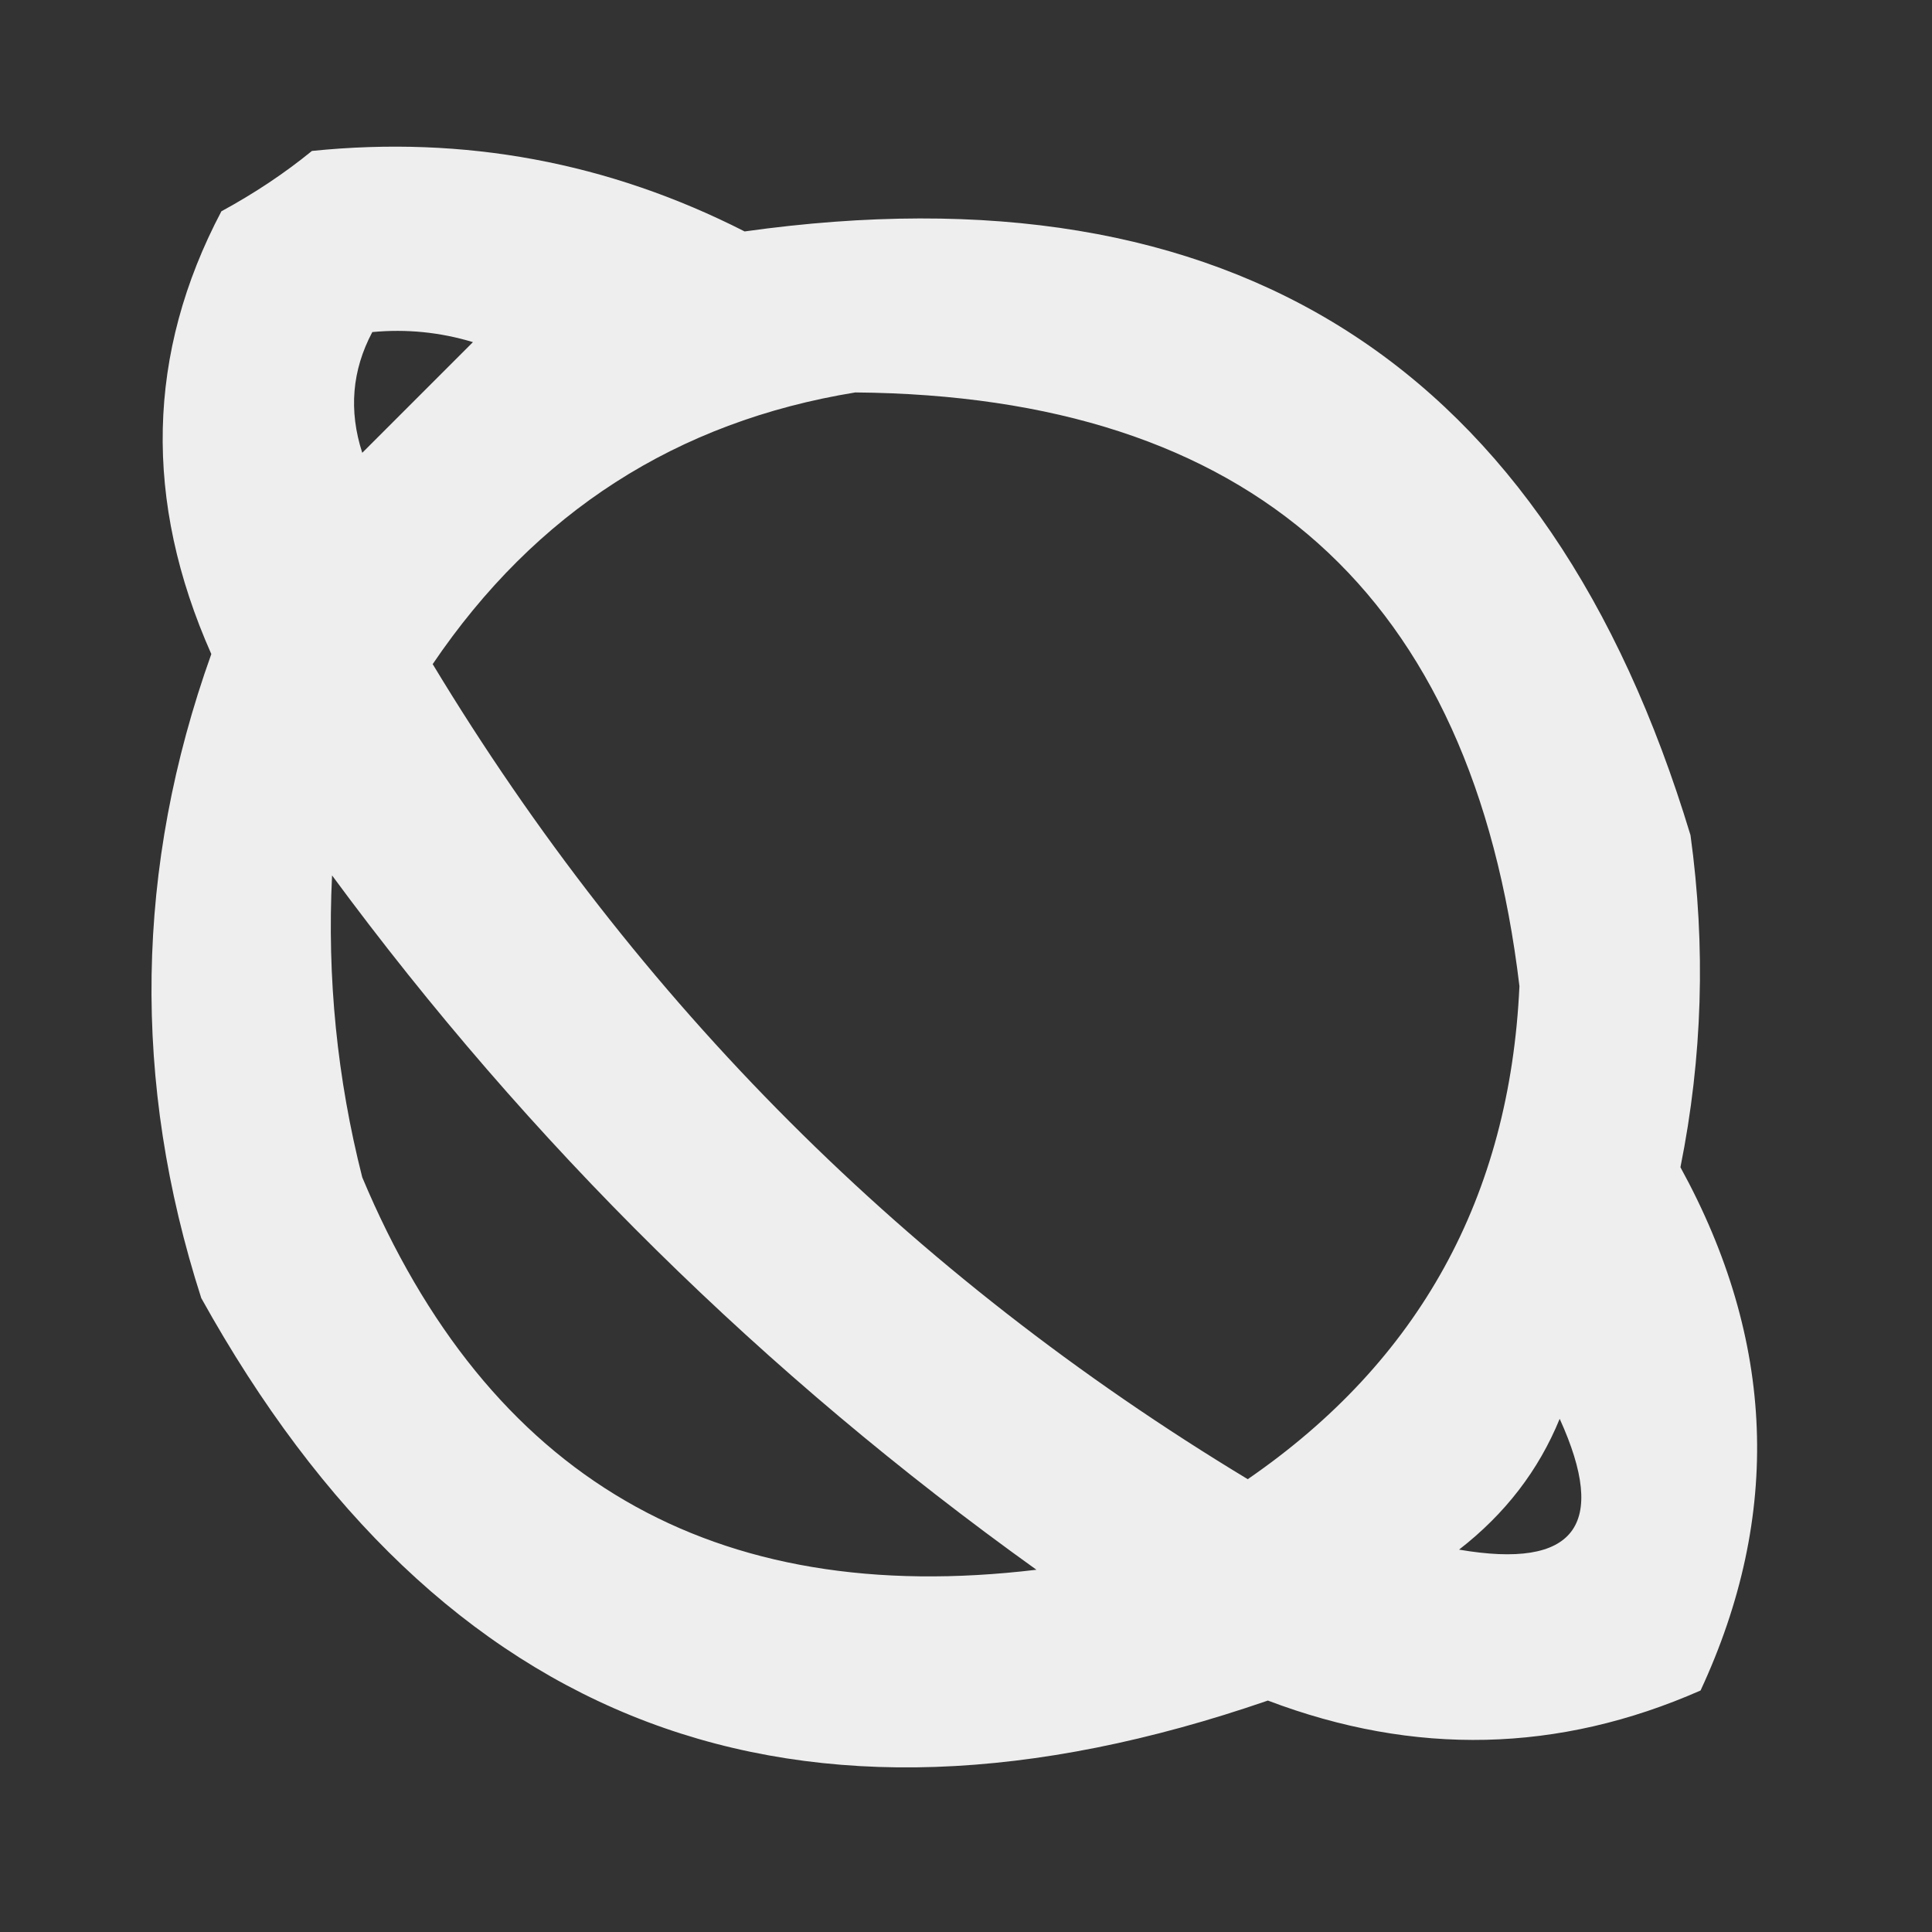 <?xml version="1.0" encoding="UTF-8"?>
<!DOCTYPE svg PUBLIC "-//W3C//DTD SVG 1.1//EN" "http://www.w3.org/Graphics/SVG/1.1/DTD/svg11.dtd">
<svg xmlns="http://www.w3.org/2000/svg" version="1.1" width="96px" height="96px" style="shape-rendering:geometricPrecision; text-rendering:geometricPrecision; image-rendering:optimizeQuality; fill-rule:evenodd; clip-rule:evenodd" xmlns:xlink="http://www.w3.org/1999/xlink">
<rect width="100%" height="100%" fill="#333333" stroke="none"/>
<g><path style="opacity:0.915" fill="#fefffe" d="M 15.5,7.5 C 23.072,6.727 30.239,8.06 37,11.5C 61.263,8.104 76.929,18.105 84,41.5C 84.764,47.04 84.597,52.54 83.5,58C 88.222,66.607 88.555,75.273 84.5,84C 77.458,87.099 70.291,87.266 63,84.5C 39.562,92.582 21.896,85.916 10,64.5C 6.544,53.76 6.711,43.093 10.5,32.5C 7.119,24.881 7.285,17.548 11,10.5C 12.652,9.601 14.152,8.601 15.5,7.5 Z M 18.5,16.5 C 20.199,16.34 21.866,16.506 23.5,17C 21.667,18.833 19.833,20.667 18,22.5C 17.322,20.402 17.489,18.402 18.5,16.5 Z M 42.5,19.5 C 62.17,19.672 73.17,29.505 75.5,49C 75.019,59.467 70.519,67.634 62,73.5C 45.167,63.333 31.667,49.833 21.5,33C 26.615,25.449 33.615,20.949 42.5,19.5 Z M 16.5,43.5 C 26.305,56.805 37.972,68.305 51.5,78C 35.426,79.926 24.26,73.426 18,58.5C 16.75,53.581 16.25,48.581 16.5,43.5 Z M 77.5,70.5 C 79.92,75.82 78.254,77.987 72.5,77C 74.79,75.223 76.457,73.056 77.5,70.5 Z"/></g>
</svg>
